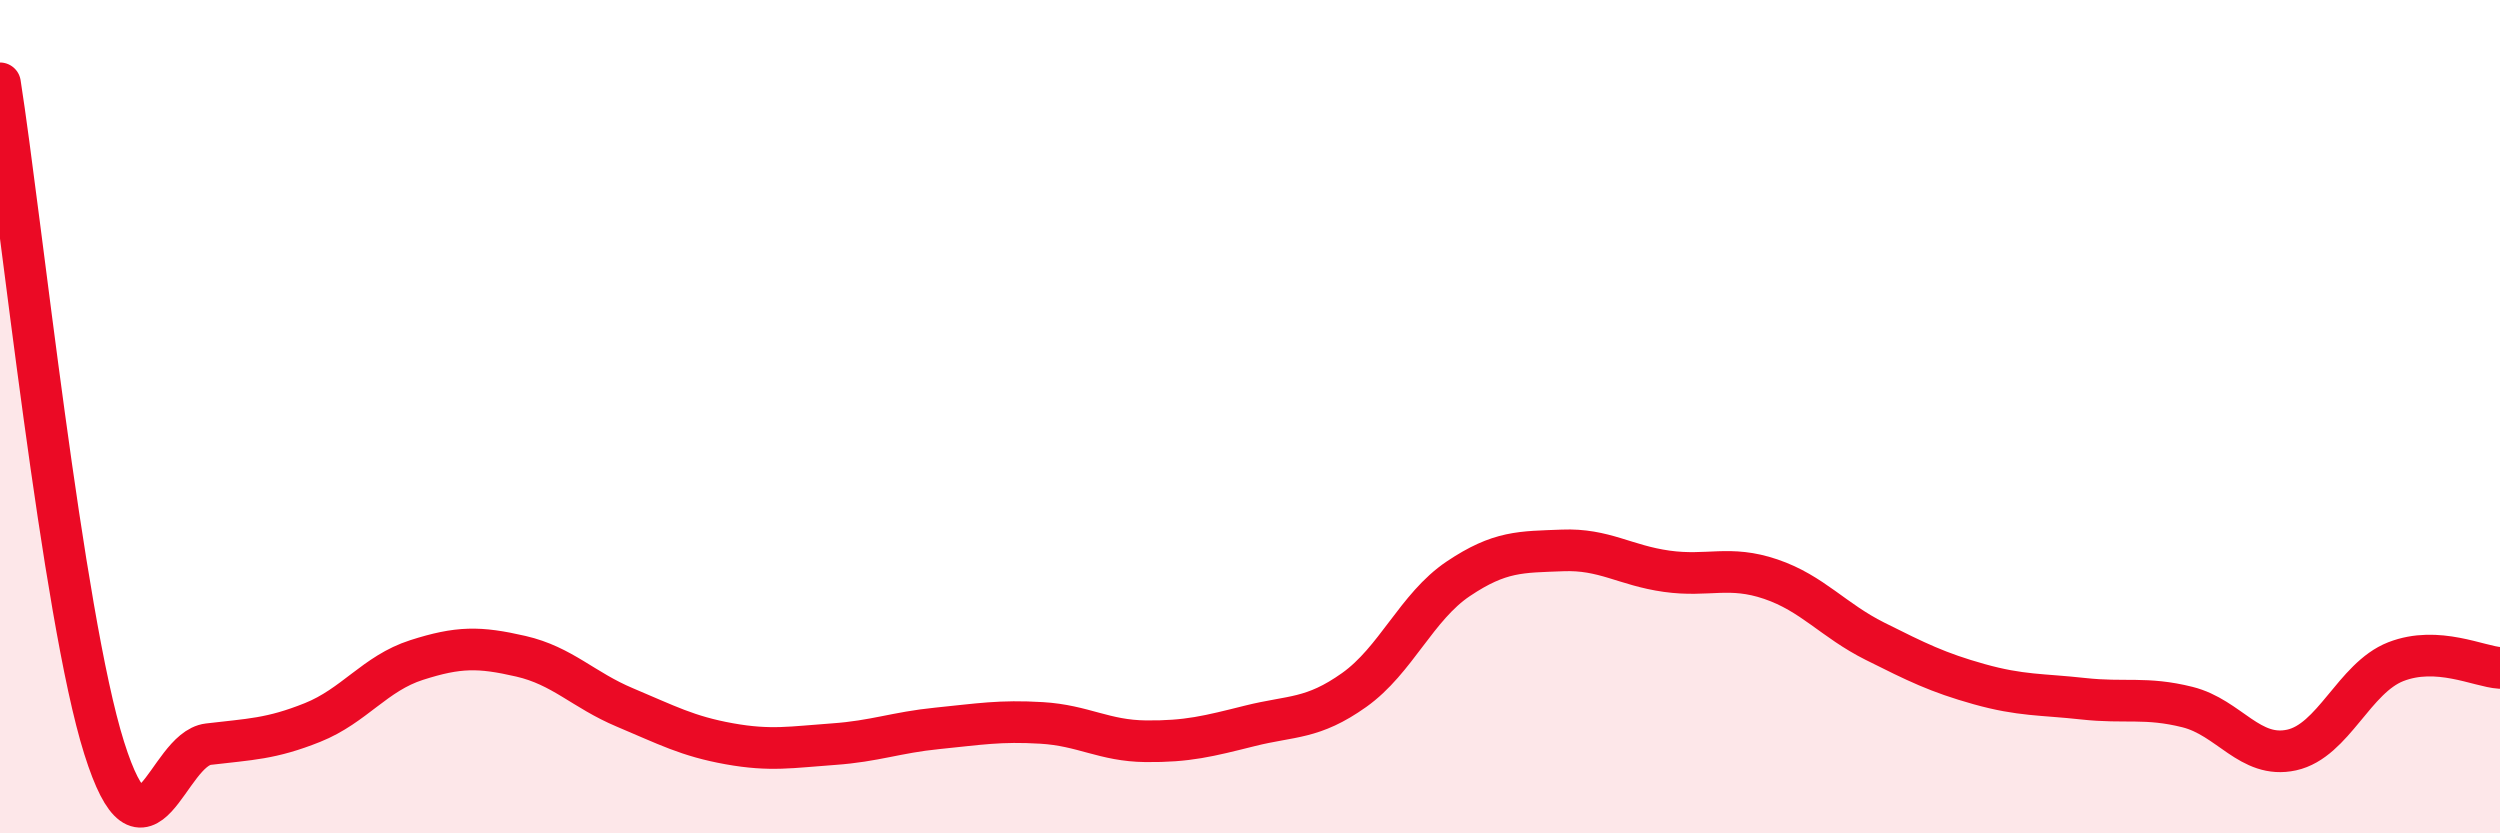 
    <svg width="60" height="20" viewBox="0 0 60 20" xmlns="http://www.w3.org/2000/svg">
      <path
        d="M 0,2 C 0.5,5.19 1.5,14.78 2.5,17.95 C 3.5,21.12 4,17.98 5,17.86 C 6,17.74 6.5,17.74 7.5,17.34 C 8.5,16.94 9,16.16 10,15.84 C 11,15.52 11.5,15.52 12.5,15.75 C 13.5,15.98 14,16.56 15,16.98 C 16,17.4 16.5,17.67 17.5,17.85 C 18.5,18.03 19,17.93 20,17.86 C 21,17.79 21.5,17.58 22.5,17.48 C 23.5,17.38 24,17.29 25,17.35 C 26,17.41 26.5,17.78 27.5,17.79 C 28.5,17.8 29,17.67 30,17.42 C 31,17.17 31.5,17.27 32.5,16.56 C 33.5,15.85 34,14.56 35,13.89 C 36,13.22 36.5,13.25 37.5,13.21 C 38.5,13.17 39,13.57 40,13.71 C 41,13.85 41.5,13.56 42.5,13.9 C 43.5,14.24 44,14.89 45,15.39 C 46,15.89 46.5,16.14 47.5,16.42 C 48.5,16.7 49,16.66 50,16.77 C 51,16.88 51.5,16.72 52.5,16.97 C 53.5,17.22 54,18.22 55,18 C 56,17.78 56.5,16.27 57.5,15.88 C 58.5,15.49 59.5,16 60,16.03L60 20L0 20Z"
        fill="#EB0A25"
        opacity="0.1"
        stroke-linecap="round"
        stroke-linejoin="round"
      />
      <path
        d="M 0,2 C 0.5,5.19 1.5,14.78 2.5,17.95 C 3.5,21.12 4,17.98 5,17.86 C 6,17.74 6.5,17.74 7.5,17.34 C 8.5,16.94 9,16.16 10,15.84 C 11,15.52 11.5,15.52 12.5,15.75 C 13.5,15.98 14,16.56 15,16.98 C 16,17.4 16.5,17.67 17.5,17.85 C 18.5,18.03 19,17.93 20,17.86 C 21,17.79 21.5,17.58 22.5,17.48 C 23.5,17.38 24,17.29 25,17.35 C 26,17.41 26.5,17.78 27.5,17.79 C 28.5,17.8 29,17.67 30,17.42 C 31,17.17 31.5,17.27 32.5,16.56 C 33.5,15.85 34,14.56 35,13.89 C 36,13.22 36.5,13.25 37.5,13.21 C 38.5,13.17 39,13.57 40,13.71 C 41,13.85 41.5,13.56 42.5,13.9 C 43.5,14.24 44,14.89 45,15.39 C 46,15.89 46.5,16.14 47.5,16.42 C 48.5,16.7 49,16.66 50,16.77 C 51,16.88 51.5,16.72 52.5,16.97 C 53.5,17.22 54,18.22 55,18 C 56,17.78 56.5,16.27 57.5,15.88 C 58.5,15.49 59.5,16 60,16.03"
        stroke="#EB0A25"
        stroke-width="1"
        fill="none"
        stroke-linecap="round"
        stroke-linejoin="round"
      />
    </svg>
  